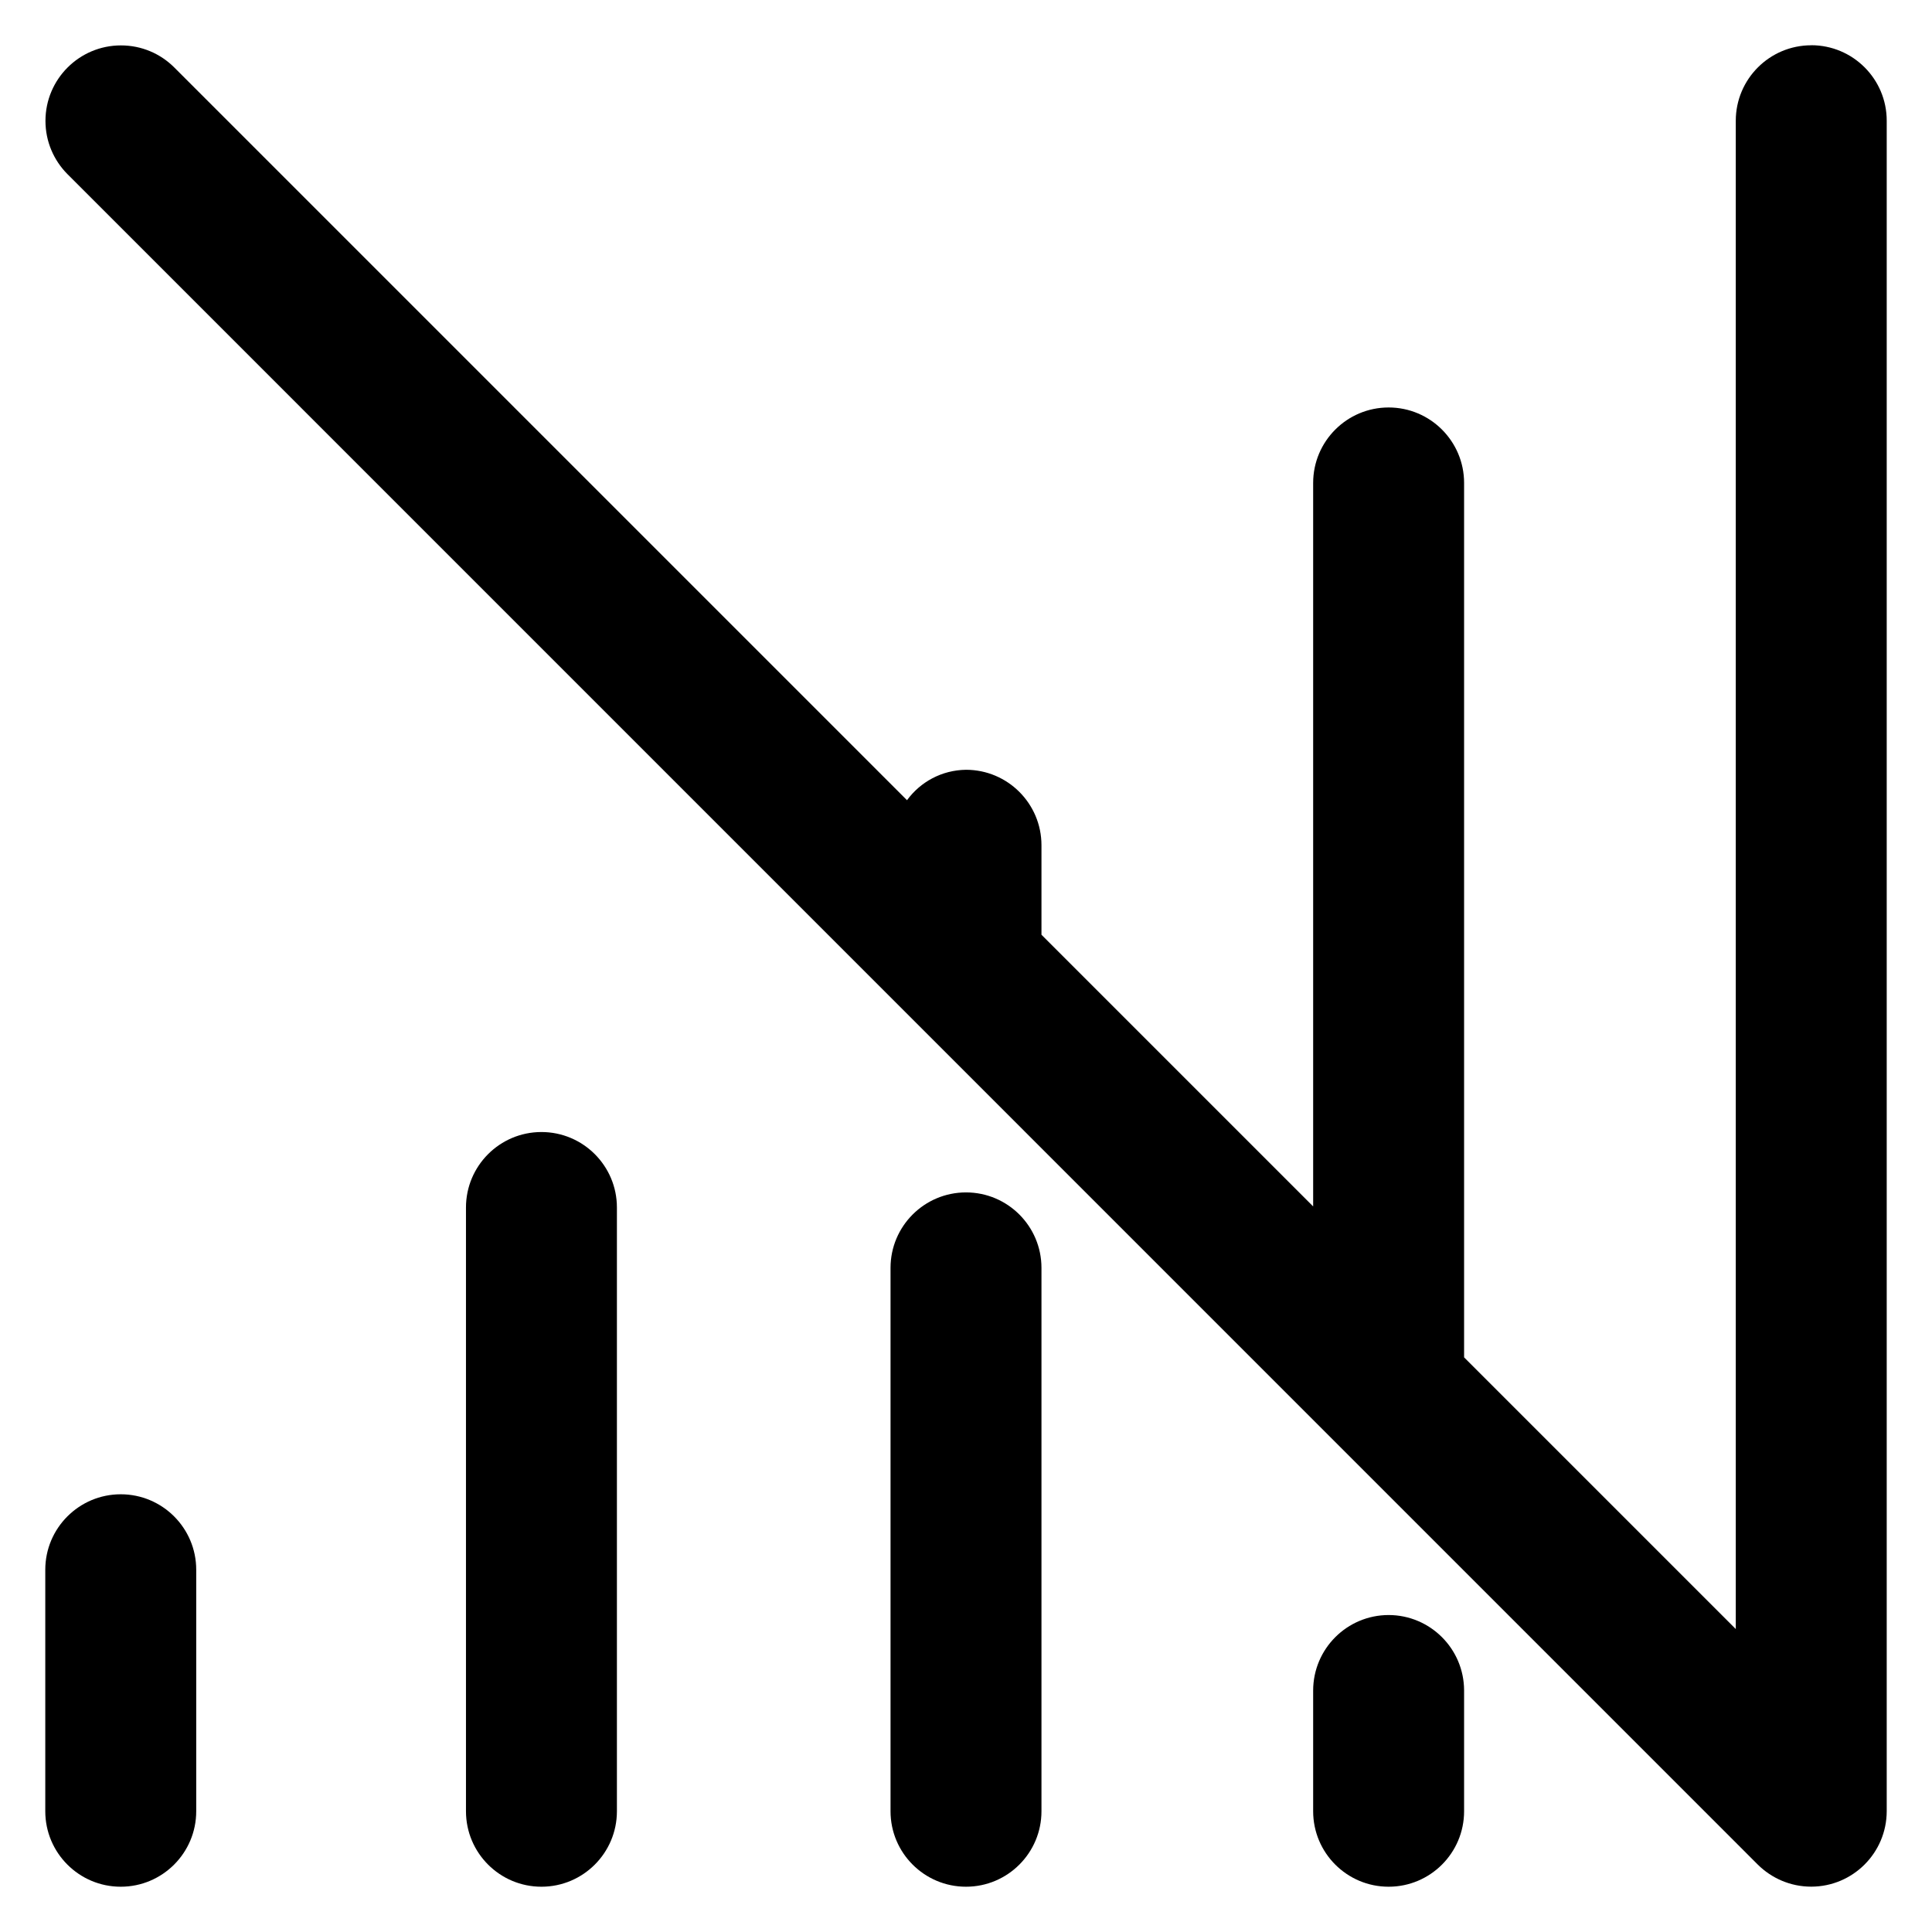 <?xml version="1.0" encoding="utf-8"?>

<svg fill="#000000" width="800px" height="800px" viewBox="0 0 32 32" version="1.1" xmlns="http://www.w3.org/2000/svg">
<title>signal-slash</title>
<path d="M2 24.75c-0.69 0-1.25 0.56-1.25 1.25v4c0 0.69 0.56 1.25 1.25 1.25s1.25-0.56 1.25-1.25v0-4c-0-0.69-0.56-1.25-1.25-1.25h-0zM8.968 18.75c-0.69 0-1.25 0.56-1.25 1.25v10c0 0.69 0.56 1.25 1.25 1.25s1.25-0.56 1.25-1.25v0-10c-0-0.69-0.56-1.25-1.25-1.25h-0zM16 19.75c-0.69 0-1.25 0.56-1.25 1.25v9c0 0.69 0.56 1.25 1.25 1.25s1.25-0.56 1.25-1.25v0-9c-0-0.69-0.56-1.25-1.25-1.25h-0zM23 26.75c-0.69 0.001-1.249 0.56-1.25 1.25v2c0 0.69 0.56 1.25 1.25 1.25s1.25-0.56 1.25-1.25v0-2c-0.001-0.69-0.56-1.249-1.25-1.25h-0zM30 0.75c-0.69 0-1.25 0.56-1.25 1.25v24.982l-4.5-4.5v-14.483c0-0.69-0.56-1.25-1.25-1.25s-1.25 0.56-1.25 1.25v0 11.983l-4.5-4.5v-1.482c0-0.69-0.56-1.25-1.25-1.25v0c-0.401 0.005-0.755 0.201-0.975 0.501l-0.002 0.003-12.139-12.139c-0.226-0.225-0.537-0.363-0.881-0.363-0.69 0-1.25 0.56-1.25 1.25 0 0.344 0.139 0.655 0.363 0.881l27.999 28.001c0.227 0.225 0.54 0.365 0.885 0.365h0c0.69-0.001 1.249-0.56 1.25-1.25v-28c-0-0.69-0.56-1.25-1.25-1.25h-0z"></path>
</svg>